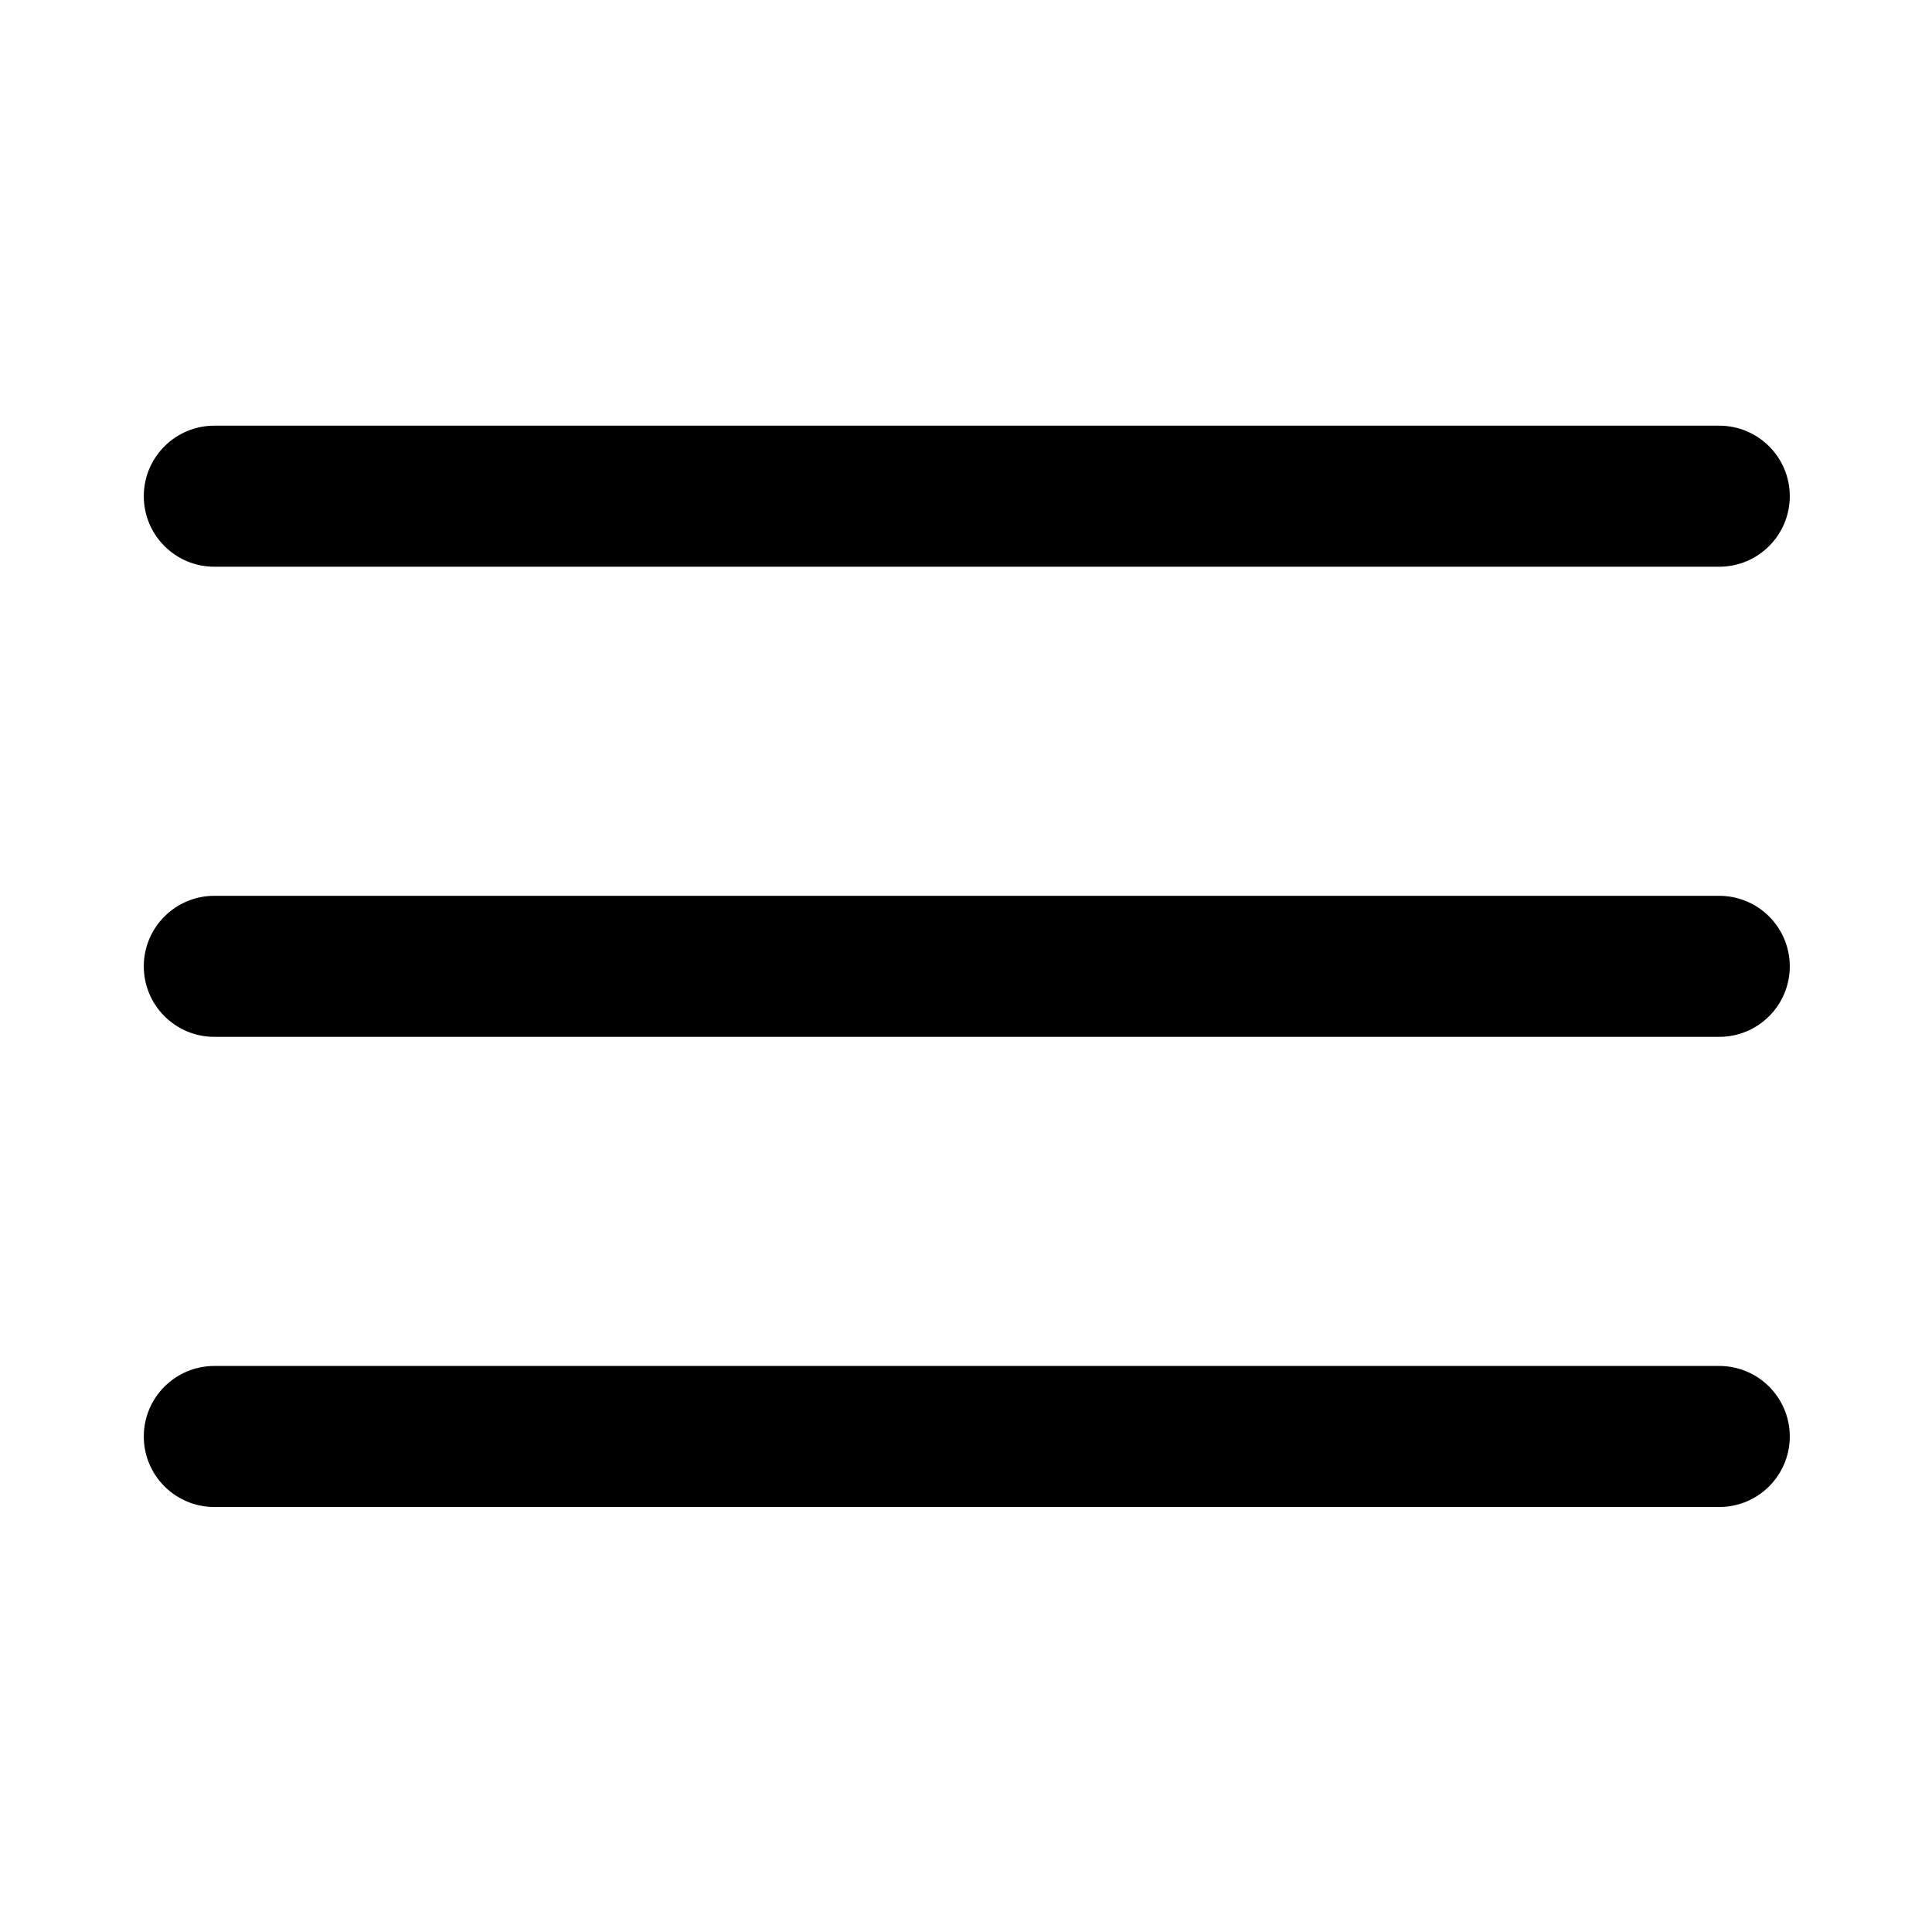 <svg xmlns="http://www.w3.org/2000/svg" xmlns:xlink="http://www.w3.org/1999/xlink" width="500" zoomAndPan="magnify" viewBox="0 0 375 375" height="500" preserveAspectRatio="xMidYMid meet" version="1.0"><defs><clipPath id="369951a86c"><path d="M 27.902 82.566 L 347.402 82.566 L 347.402 110 L 27.902 110 Z M 27.902 82.566 " clip-rule="nonzero"/></clipPath><clipPath id="cafa2b530a"><path d="M 27.902 173 L 347.402 173 L 347.402 202 L 27.902 202 Z M 27.902 173 " clip-rule="nonzero"/></clipPath><clipPath id="ce092a5b06"><path d="M 27.902 265 L 347.402 265 L 347.402 292.566 L 27.902 292.566 Z M 27.902 265 " clip-rule="nonzero"/></clipPath></defs><g clip-path="url(#369951a86c)"><path fill="#000000" d="M 347.395 96.312 C 347.395 103.871 341.266 110 333.703 110 L 41.602 110 C 34.039 110 27.91 103.871 27.91 96.312 C 27.91 88.754 34.039 82.625 41.602 82.625 L 333.703 82.625 C 341.266 82.625 347.395 88.754 347.395 96.312 Z M 347.395 96.312 " fill-opacity="1" fill-rule="evenodd"/></g><g clip-path="url(#cafa2b530a)"><path fill="#000000" d="M 347.395 187.566 C 347.395 195.125 341.266 201.254 333.703 201.254 L 41.602 201.254 C 34.039 201.254 27.91 195.125 27.91 187.566 C 27.91 180.008 34.039 173.879 41.602 173.879 L 333.703 173.879 C 341.266 173.879 347.395 180.008 347.395 187.566 Z M 347.395 187.566 " fill-opacity="1" fill-rule="evenodd"/></g><g clip-path="url(#ce092a5b06)"><path fill="#000000" d="M 347.395 278.82 C 347.395 286.379 341.266 292.508 333.703 292.508 L 41.602 292.508 C 34.039 292.508 27.91 286.379 27.91 278.82 C 27.91 271.262 34.039 265.133 41.602 265.133 L 333.703 265.133 C 341.266 265.133 347.395 271.262 347.395 278.82 Z M 347.395 278.82 " fill-opacity="1" fill-rule="evenodd"/></g></svg>